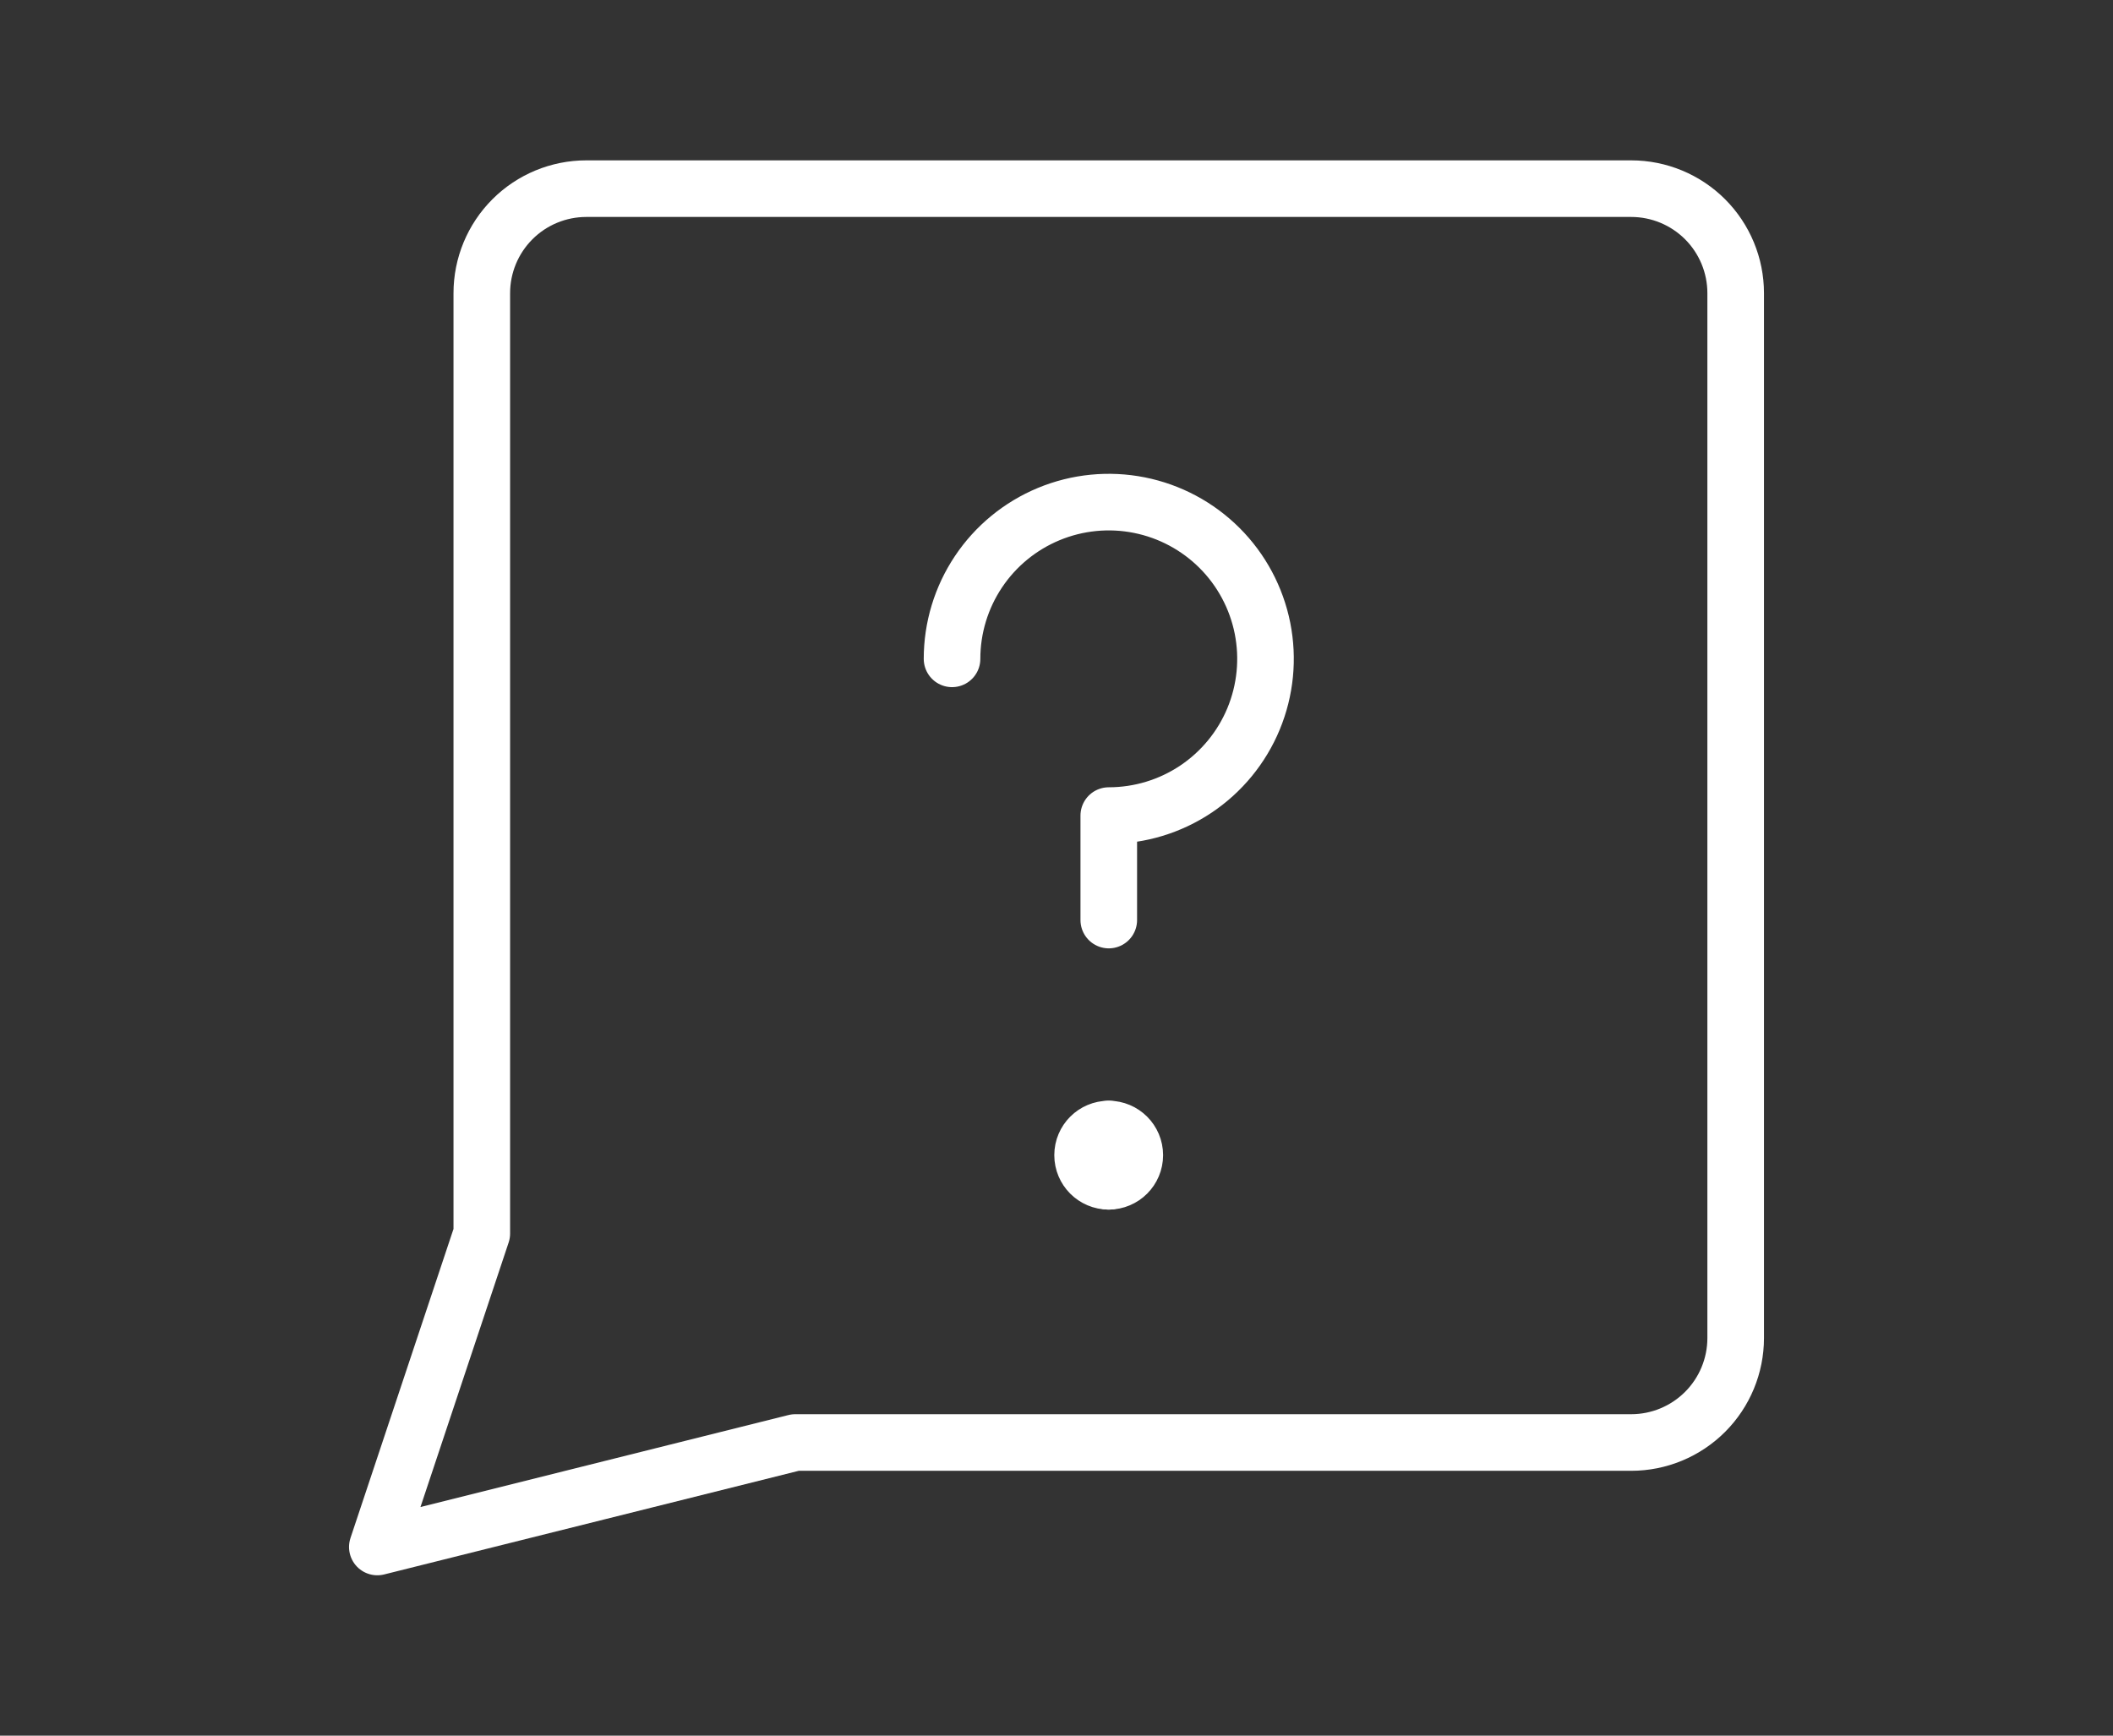 <svg width="112" height="92" viewBox="0 0 112 92" fill="none" xmlns="http://www.w3.org/2000/svg">
<rect x="0" y="0" width="112" height="92" fill="#333333" stroke="none"/>
<path d="M42.154 76.462L20 82L25.538 65.385V15.539C25.538 14.07 26.122 12.661 27.161 11.622C28.199 10.584 29.608 10 31.077 10H86.462C87.93 10 89.339 10.584 90.378 11.622C91.416 12.661 92 14.07 92 15.539V70.923C92 72.392 91.416 73.801 90.378 74.839C89.339 75.878 87.93 76.462 86.462 76.462H42.154Z" stroke="white" stroke-width="3" stroke-linecap="round" stroke-linejoin="round"/>
<path d="M50.463 34.923C50.463 33.28 50.95 31.674 51.863 30.308C52.776 28.941 54.073 27.877 55.591 27.248C57.109 26.619 58.78 26.454 60.391 26.775C62.003 27.096 63.483 27.887 64.645 29.049C65.807 30.21 66.598 31.691 66.919 33.302C67.239 34.914 67.075 36.584 66.446 38.102C65.817 39.62 64.752 40.918 63.386 41.831C62.02 42.743 60.414 43.231 58.771 43.231V48.769" stroke="white" stroke-width="3" stroke-linecap="round" stroke-linejoin="round"/>
<path d="M58.767 62.616C58.003 62.616 57.383 61.996 57.383 61.231C57.383 60.466 58.003 59.846 58.767 59.846" stroke="white" stroke-width="3" stroke-linecap="round" stroke-linejoin="round"/>
<path d="M58.766 62.616C59.53 62.616 60.15 61.996 60.15 61.231C60.15 60.466 59.53 59.846 58.766 59.846" stroke="white" stroke-width="3" stroke-linecap="round" stroke-linejoin="round"/>
</svg>
